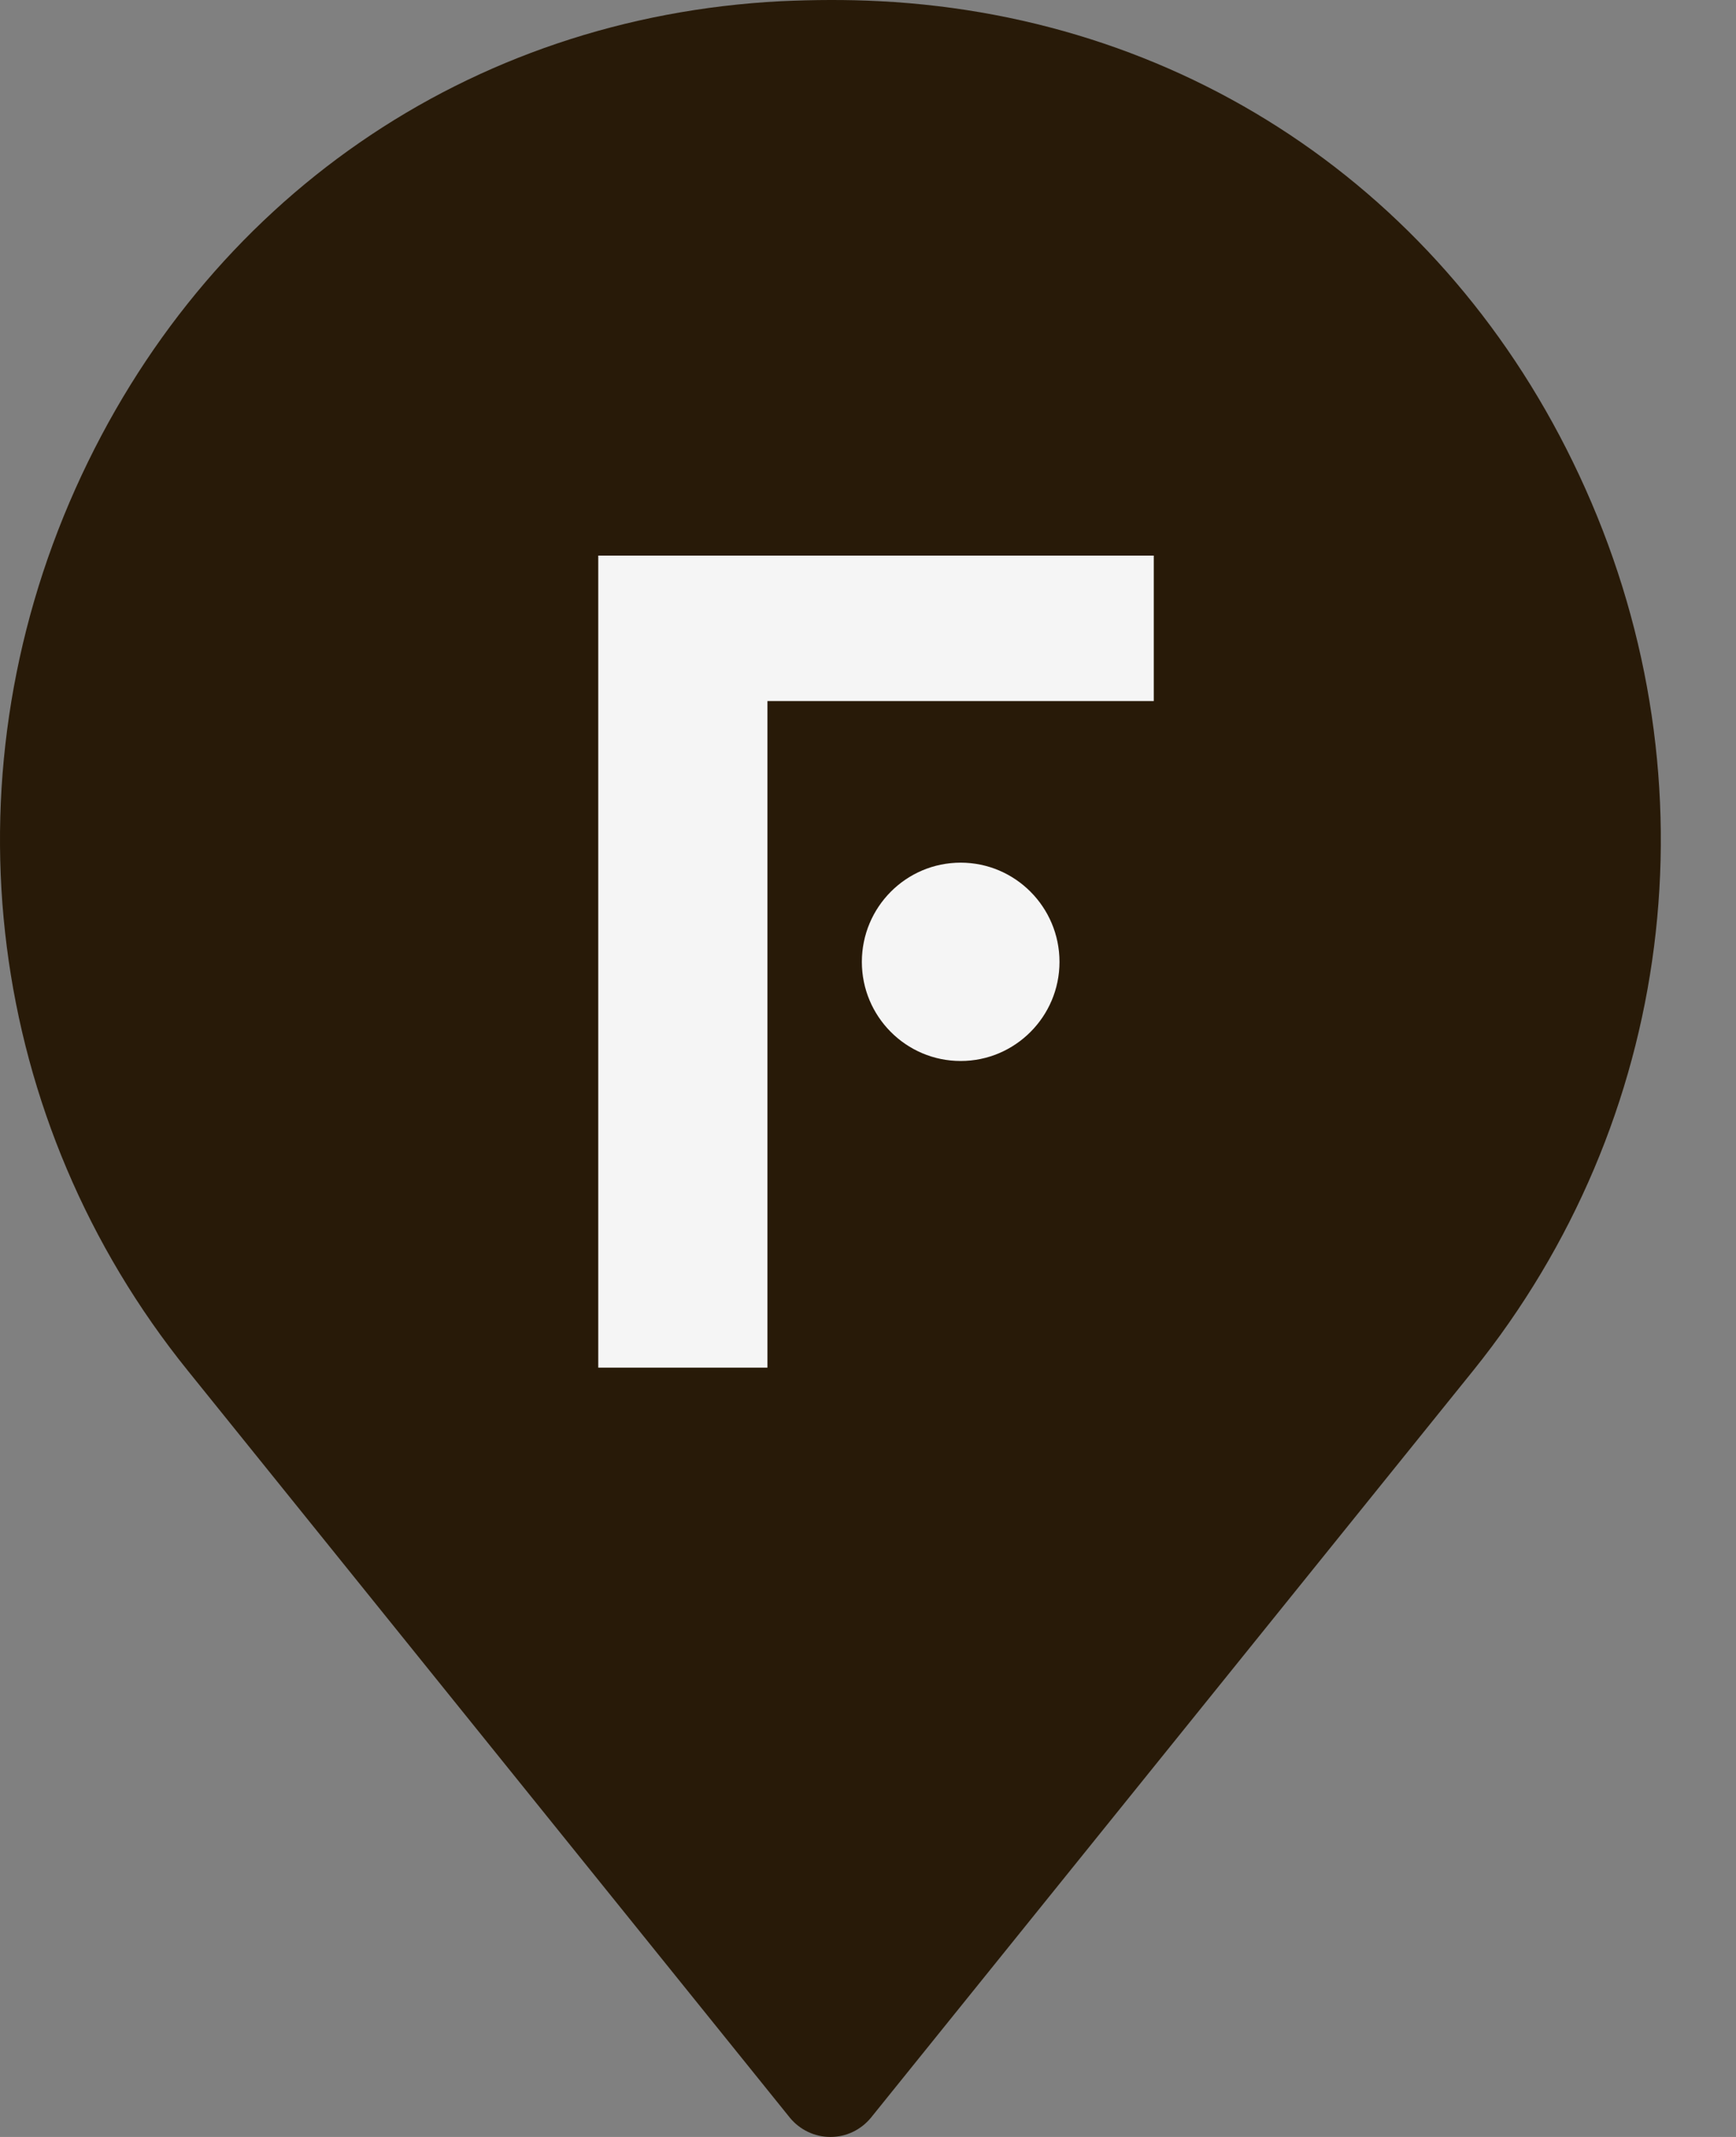 <svg width="13" height="16" viewBox="0 0 13 16" fill="none" xmlns="http://www.w3.org/2000/svg">
<rect x="0" y="0" width="13" height="16" fill="#808080" stroke="none"/>
<path d="M6.217 16C6.101 16 5.99 15.947 5.915 15.856L1.406 10.262C-0.1 8.396 -0.422 5.864 0.565 3.659C1.536 1.493 3.511 0.129 5.848 0.009C6.092 -0.002 6.342 -0.004 6.589 0.009C8.927 0.129 10.904 1.493 11.872 3.659C12.859 5.864 12.537 8.393 11.032 10.262L6.522 15.856C6.447 15.947 6.337 16 6.22 16H6.217Z" fill="#281A08"/>
<path d="M7.194 7.944C7.602 7.944 7.934 7.611 7.934 7.202C7.934 6.792 7.602 6.459 7.194 6.459C6.785 6.459 6.454 6.792 6.454 7.202C6.454 7.611 6.785 7.944 7.194 7.944Z" fill="#F5F5F5"/>
<path d="M5.747 10.24H4.48V4.16H8.64V5.249H5.747V10.24Z" fill="#F5F5F5"/>
</svg>
